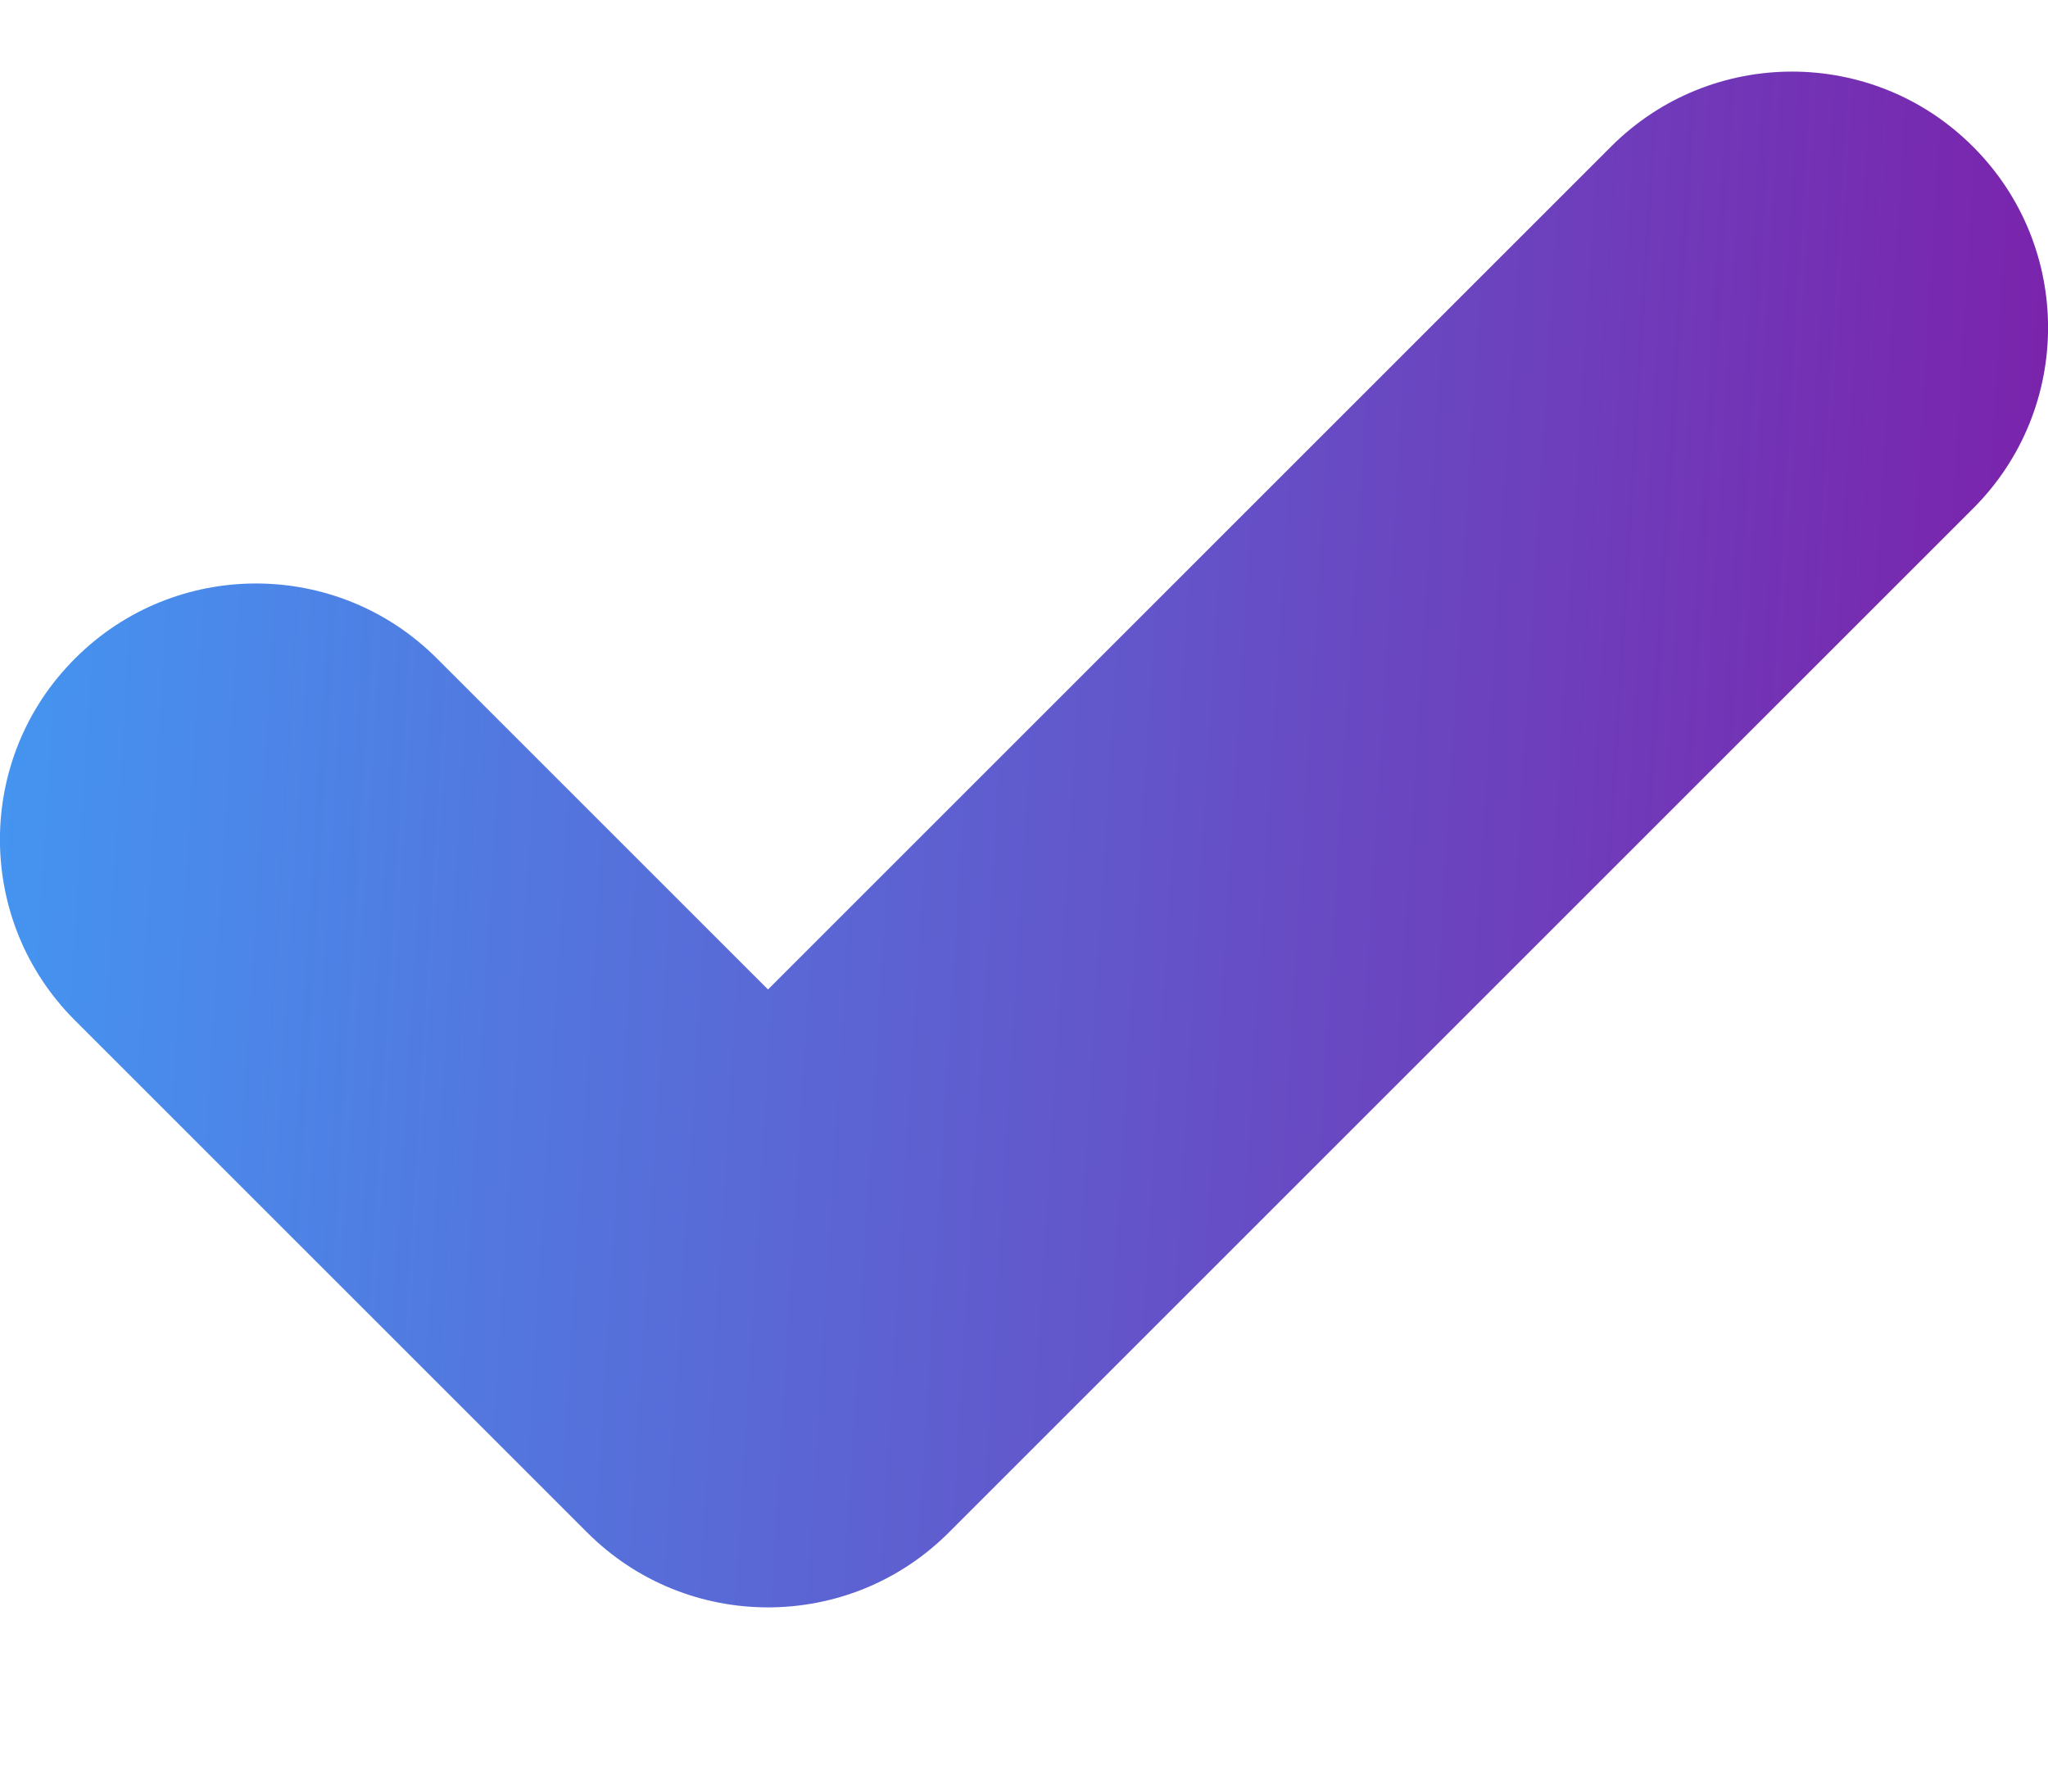 <svg xmlns="http://www.w3.org/2000/svg" fill="none" viewBox="0 0 8 7" height="7" width="8">
<path fill="url(#paint0_linear_250_7076)" d="M7.707 0.573C8.098 0.963 8.098 1.597 7.707 1.987L3.707 5.987C3.317 6.378 2.683 6.378 2.293 5.987L0.293 3.987C-0.098 3.597 -0.098 2.963 0.293 2.573C0.683 2.182 1.317 2.182 1.707 2.573L3 3.866L6.293 0.573C6.683 0.182 7.317 0.182 7.707 0.573Z"></path>
<defs>
<linearGradient gradientUnits="userSpaceOnUse" y2="3.63" x2="7.988" y1="3.143" x1="-2.61159e-10" id="paint0_linear_250_7076">
<stop stop-color="#4594F0"></stop>
<stop stop-color="#7B22AB" offset="1"></stop>
</linearGradient>
</defs>
</svg>
